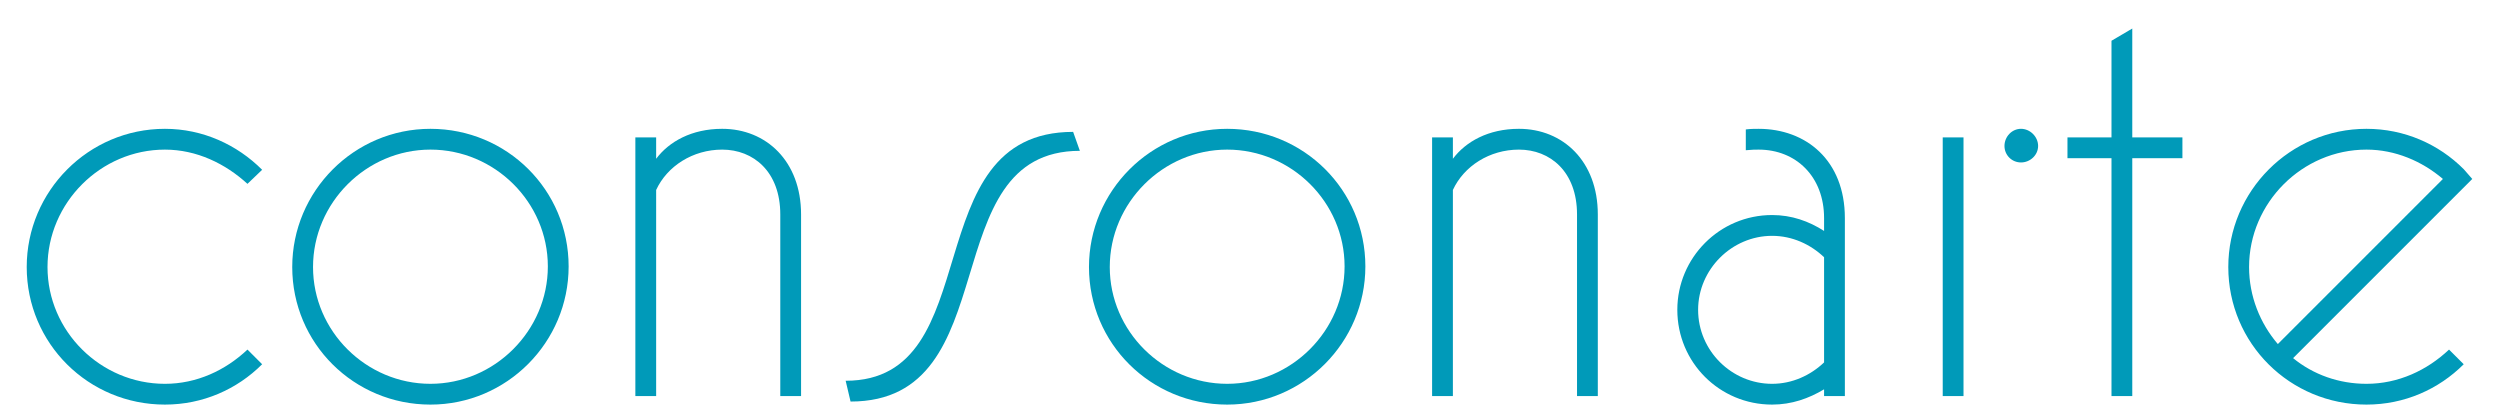 <?xml version="1.0" encoding="utf-8"?>
<!-- Generator: Adobe Illustrator 16.0.5, SVG Export Plug-In . SVG Version: 6.00 Build 0)  -->
<svg version="1.2" baseProfile="tiny" xmlns="http://www.w3.org/2000/svg" xmlns:xlink="http://www.w3.org/1999/xlink" x="0px"
	 y="0px" width="324.084px" height="54px" viewBox="0 0 324.084 54" xml:space="preserve">
<g id="Background_Color" display="none">
	
		<rect x="-33.56" y="-46" display="inline" fill="#0098AE" stroke="#000000" stroke-miterlimit="10" width="607.25" height="150.5"/>
</g>
<g id="consonarte">
	<rect x="119.274" y="6.5" display="none" fill="#3F87C7" width="134.583" height="34.333"/>
	<g>
		<path fill="#009AB9" d="M33.982,47.218c-3.25,3.25-7.689,5.231-12.604,5.231c-9.909,0-17.915-7.927-17.915-17.835
			c0-9.83,8.006-17.915,17.915-17.915c4.915,0,9.354,2.061,12.604,5.311l-1.903,1.823c-2.854-2.615-6.579-4.438-10.701-4.438
			c-8.323,0-15.22,6.896-15.22,15.22s6.896,15.141,15.22,15.141c4.122,0,7.848-1.744,10.701-4.439L33.982,47.218z"/>
		<path fill="#009AB9" d="M37.884,34.614c0-9.83,8.006-17.915,17.915-17.915s17.915,7.927,17.915,17.836
			c0,9.829-8.006,17.914-17.915,17.914S37.884,44.522,37.884,34.614z M55.799,49.755c8.323,0,15.22-6.896,15.22-15.22
			s-6.896-15.141-15.22-15.141s-15.22,6.896-15.22,15.22S47.476,49.755,55.799,49.755z"/>
		<path fill="#009AB9" d="M85.059,20.583c1.665-2.22,4.598-3.884,8.561-3.884c5.708,0,10.226,4.201,10.226,11.098V51.34h-2.695
			V27.797c0-5.549-3.488-8.402-7.531-8.402c-3.805,0-7.134,2.14-8.561,5.231V51.34h-2.695V17.809h2.695V20.583z"/>
		<path fill="#009AB9" d="M139.986,19.553c-19.183,0-9.195,32.501-29.726,32.501l-0.634-2.695c18.708,0,8.799-32.263,29.488-32.263
			L139.986,19.553z"/>
		<path fill="#009AB9" d="M141.168,34.614c0-9.83,8.006-17.915,17.915-17.915s17.915,7.927,17.915,17.836
			c0,9.829-8.006,17.914-17.915,17.914S141.168,44.522,141.168,34.614z M159.083,49.755c8.323,0,15.22-6.896,15.22-15.22
			s-6.896-15.141-15.22-15.141s-15.22,6.896-15.22,15.22S150.76,49.755,159.083,49.755z"/>
		<path fill="#009AB9" d="M188.343,20.583c1.665-2.22,4.598-3.884,8.561-3.884c5.708,0,10.226,4.201,10.226,11.098V51.34h-2.695
			V27.797c0-5.549-3.488-8.402-7.531-8.402c-3.805,0-7.134,2.14-8.561,5.231V51.34h-2.695V17.809h2.695V20.583z"/>
		<path fill="#009AB9" d="M239.157,51.34h-2.695v-0.872c-1.981,1.189-4.201,1.981-6.738,1.981c-6.817,0-12.287-5.469-12.287-12.286
			c0-6.738,5.47-12.287,12.287-12.287c2.537,0,4.757,0.793,6.738,2.062v-1.665c0-5.391-3.646-8.878-8.482-8.878
			c-0.396,0-0.872,0-1.665,0.079v-2.695c0.555-0.079,1.268-0.079,1.665-0.079c6.104,0,11.177,4.043,11.177,11.573V51.34z
			 M236.462,46.98V33.346c-1.744-1.665-4.122-2.774-6.738-2.774c-5.231,0-9.591,4.359-9.591,9.592c0,5.311,4.36,9.592,9.591,9.592
			C232.34,49.755,234.718,48.645,236.462,46.98z"/>
		<path fill="#009AB9" d="M254.537,51.34h-2.695V17.809h2.695V51.34z M261.988,16.699c1.188,0,2.22,1.03,2.22,2.22
			c0,1.188-1.031,2.14-2.22,2.14c-1.189,0-2.141-0.951-2.141-2.14C259.848,17.729,260.799,16.699,261.988,16.699z"/>
		<path fill="#009AB9" d="M282.915,20.504h-6.5V51.34h-2.695V20.504h-5.707v-2.695h5.707V5.284l2.695-1.585v14.109h6.5V20.504z"/>
		<path fill="#009AB9" d="M319.38,47.218c-3.25,3.25-7.689,5.231-12.604,5.231c-9.908,0-17.914-7.927-17.914-17.835
			c0-9.83,8.006-17.915,17.914-17.915c4.915,0,9.354,1.981,12.604,5.231l1.109,1.269l-23.226,23.226
			c2.615,2.141,5.945,3.33,9.512,3.33c4.122,0,7.848-1.744,10.702-4.439L319.38,47.218z M295.282,44.602l21.402-21.402
			c-2.695-2.299-6.183-3.805-9.909-3.805c-8.323,0-15.22,6.896-15.22,15.22C291.556,38.419,292.983,41.907,295.282,44.602z"/>
	</g>
</g>
<g id="Vox_in_musica" display="none">
	<g display="inline">
		<path d="M393.792,10.119h2.014v0.19c-0.323,0.151-0.494,0.304-0.494,0.551c0,0.228,0.133,0.551,0.38,1.063l2.716,5.51l2.451-5.244
			c0.209-0.418,0.38-0.873,0.38-1.216c0-0.304-0.133-0.551-0.456-0.664v-0.19h1.824v0.19c-0.171,0.095-0.398,0.418-0.589,0.816
			l-3.477,7.39h-0.569l-3.496-7.161c-0.266-0.514-0.514-0.836-0.684-1.045V10.119z"/>
		<path d="M403.272,14.279c0-2.412,1.881-4.445,4.389-4.445c2.223,0,4.236,1.786,4.236,4.332c0,2.355-1.938,4.369-4.37,4.369
			C405.077,18.535,403.272,16.521,403.272,14.279z M410.985,14.508c0-2.28-1.691-3.971-3.553-3.971
			c-1.805,0-3.324,1.292-3.324,3.362c0,2.223,1.785,3.914,3.571,3.914C409.39,17.813,410.985,16.673,410.985,14.508z"/>
		<path d="M415.868,14.032l-2.393-2.697c-0.342-0.398-0.627-0.741-0.988-1.025v-0.19h1.938v0.19
			c-0.189,0.057-0.285,0.151-0.285,0.284c0,0.096,0.057,0.209,0.152,0.323l2.203,2.451l1.9-1.995
			c0.285-0.304,0.398-0.513,0.398-0.684c0-0.19-0.151-0.305-0.342-0.38v-0.19h1.919v0.19c-0.476,0.398-0.778,0.702-1.196,1.158
			l-2.262,2.375l3.116,3.553c0.171,0.189,0.475,0.513,0.722,0.664v0.19h-2.279v-0.19c0.228-0.095,0.322-0.209,0.322-0.38
			c0-0.246-0.246-0.589-0.569-0.969l-1.938-2.203l-2.316,2.488c-0.19,0.19-0.418,0.513-0.418,0.741c0,0.151,0.075,0.266,0.284,0.322
			v0.19h-1.805v-0.19c0.323-0.209,0.627-0.589,0.931-0.931L415.868,14.032z"/>
		<path d="M426.167,11.146c0.531-0.381,1.045-0.932,1.387-1.312h0.189v7.162c0,0.627,0.248,0.912,0.627,1.063v0.19h-2.184v-0.19
			c0.379-0.171,0.627-0.437,0.627-0.949v-4.939c0-0.551-0.209-0.798-0.646-0.836V11.146z M426.528,6.054
			c0.266-0.209,0.437-0.418,0.664-0.684h0.209c0.209,0.266,0.399,0.475,0.665,0.703v0.209c-0.247,0.189-0.418,0.38-0.665,0.664
			h-0.189c-0.209-0.284-0.418-0.493-0.684-0.702V6.054z"/>
		<path d="M430.423,11.886c0-0.38-0.305-0.569-0.627-0.665v-0.189c0.475-0.323,0.969-0.76,1.33-1.197h0.228v1.254
			c0.589-0.437,1.596-1.254,3.229-1.254c1.615,0,3.039,0.836,3.039,3.191v4.065c0,0.532,0.172,0.836,0.666,0.95v0.209h-2.223v-0.209
			c0.36-0.095,0.626-0.418,0.626-0.854v-4.56c0-1.368-1.007-2.071-2.279-2.071c-1.083,0-2.223,0.476-3.059,1.254v5.415
			c0,0.398,0.228,0.74,0.646,0.816v0.209h-2.223v-0.209c0.438-0.076,0.646-0.456,0.646-0.893V11.886z"/>
		<path d="M443.665,11.031c0.476-0.267,1.064-0.817,1.369-1.197h0.209v1.254c0.93-0.778,1.842-1.254,3.039-1.254
			c1.102,0,2.033,0.532,2.469,1.349c1.179-0.987,2.109-1.349,3.477-1.349c1.539,0,2.527,1.159,2.527,2.451v4.958
			c0,0.456,0.209,0.684,0.665,0.816v0.19h-2.28v-0.19c0.494-0.095,0.684-0.38,0.684-0.873v-4.769c0-1.197-0.626-1.881-2.051-1.881
			c-0.95,0-1.938,0.513-2.773,1.216v5.167c0,0.551,0.151,0.969,0.627,1.14v0.19h-2.223v-0.19c0.455-0.113,0.664-0.551,0.664-1.025
			v-4.56c0-1.272-0.912-1.938-2.07-1.938c-1.025,0-1.805,0.418-2.754,1.272v5.396c0,0.475,0.266,0.741,0.645,0.854v0.19h-2.223
			v-0.19c0.361-0.151,0.646-0.418,0.646-0.854v-5.262c0-0.456-0.361-0.627-0.646-0.646V11.031z"/>
		<path d="M458.238,11.126c0.552-0.304,1.045-0.76,1.463-1.254h0.209v5.547c0,1.406,0.608,2.337,2.299,2.337
			c1.159,0,2.128-0.475,3.04-1.254v-4.597c0-0.438-0.285-0.589-0.703-0.589v-0.19c0.664-0.398,1.063-0.816,1.481-1.254h0.151v6.517
			c0,0.437,0.248,0.702,0.703,0.702v0.19c-0.588,0.323-1.082,0.816-1.463,1.234h-0.189v-1.234c-0.684,0.589-1.957,1.234-3.229,1.234
			c-1.919,0-3.021-1.158-3.021-2.812v-3.628c0-0.627-0.323-0.76-0.741-0.76V11.126z"/>
		<path d="M468.518,16.351c0.778,1.007,1.71,1.481,2.716,1.481c1.178,0,1.862-0.703,1.862-1.425c0-0.323-0.151-0.665-0.418-0.912
			c-0.76-0.76-2.659-1.216-3.534-2.09c-0.455-0.455-0.588-0.969-0.588-1.443c0-1.349,1.215-2.108,2.659-2.108
			c0.722,0,1.558,0.247,2.204,0.551l0.189,1.539h-0.246c-0.343-0.836-1.254-1.425-2.28-1.425c-1.103,0-1.69,0.646-1.69,1.272
			c0,0.209,0.076,0.589,0.379,0.893c0.761,0.741,2.565,1.083,3.648,2.146c0.285,0.285,0.551,0.761,0.551,1.35
			c0,1.158-0.912,2.317-2.964,2.317c-1.007,0-1.767-0.361-2.45-0.646l-0.229-1.5H468.518z"/>
		<path d="M475.376,11.146c0.532-0.381,1.045-0.932,1.387-1.312h0.19v7.162c0,0.627,0.247,0.912,0.627,1.063v0.19h-2.185v-0.19
			c0.38-0.171,0.627-0.437,0.627-0.949v-4.939c0-0.551-0.209-0.798-0.646-0.836V11.146z M475.737,6.054
			c0.266-0.209,0.438-0.418,0.665-0.684h0.209c0.209,0.266,0.399,0.475,0.665,0.703v0.209c-0.247,0.189-0.418,0.38-0.665,0.664
			h-0.19c-0.209-0.284-0.418-0.493-0.684-0.702V6.054z"/>
		<path d="M486.624,16.673c-0.95,1.178-2.147,1.843-3.553,1.843c-2.527,0-4.009-2.127-4.009-4.236c0-2.735,1.957-4.445,4.255-4.445
			c1.35,0,2.318,0.665,3.002,1.406l-0.627,1.349h-0.171c-0.151-1.007-0.987-2.052-2.432-2.052c-1.653,0-3.115,1.197-3.115,3.495
			c0,1.463,0.969,3.667,3.4,3.667c1.026,0,2.09-0.57,2.812-1.425L486.624,16.673z"/>
		<path d="M488.79,11.829c-0.113-0.475-0.229-0.779-0.398-1.254c0.797-0.456,1.729-0.722,2.754-0.722
			c0.874,0,1.634,0.228,2.166,0.74c0.76,0.761,0.855,1.977,0.988,3.647c0.113,1.406,0.094,2.736,0.627,3.268
			c0.075,0.076,0.209,0.114,0.379,0.114c0.152,0,0.323-0.038,0.476-0.095l0.114,0.494c-0.381,0.171-0.703,0.246-1.008,0.246
			c-0.588,0-1.025-0.342-1.139-0.911c-0.97,0.569-2.09,1.14-3.325,1.14c-1.843,0-2.583-1.197-2.583-2.375
			c0-2.545,2.811-3.001,5.395-3.286c-0.113-1.52-0.74-2.28-2.146-2.28c-1.159,0-2.014,0.476-2.185,1.273H488.79z M493.331,13.501
			c-2.983,0.38-4.617,0.854-4.617,2.412c0,1.045,0.646,1.862,1.9,1.862c0.931,0,1.975-0.438,3.001-1.103
			C493.482,15.78,493.425,14.564,493.331,13.501z"/>
	</g>
	<g display="inline">
		<path d="M353.958,34.422c0.459-0.289,1.395-0.952,2.618-0.952c1.836,0,3.314,1.615,3.314,3.739c0,1.87-1.444,3.893-3.722,3.893
			c-0.901,0-1.582-0.288-2.211-0.696v2.89c0,0.459,0.153,0.748,0.578,0.884v0.187h-1.938v-0.187c0.425-0.17,0.527-0.476,0.527-0.867
			v-7.785c0-0.408-0.221-0.663-0.578-0.73v-0.153c0.561-0.374,1.104-0.952,1.274-1.122h0.136V34.422z M353.958,39.64
			c0.782,0.596,1.633,0.918,2.278,0.918c1.598,0,2.855-1.359,2.855-3.161c0-1.87-1.343-3.213-2.821-3.213
			c-0.936,0-1.717,0.374-2.312,0.884V39.64z"/>
		<path d="M361.522,35.374c0-0.323-0.187-0.663-0.577-0.715l0.034-0.152c0.526-0.357,0.85-0.68,1.207-1.037h0.17v1.496
			c1.258-1.173,2.073-1.598,3.246-1.496l0.255,1.394h-0.136c-0.204-0.237-0.477-0.595-1.105-0.595c-0.9,0-1.887,1.037-2.26,1.479
			v4.182c0,0.477,0.136,0.766,0.526,0.901V41h-1.938v-0.17c0.407-0.136,0.577-0.561,0.577-0.986V35.374z"/>
		<path d="M366.079,37.447c0-2.159,1.684-3.978,3.927-3.978c1.989,0,3.791,1.598,3.791,3.876c0,2.107-1.733,3.909-3.909,3.909
			C367.694,41.255,366.079,39.453,366.079,37.447z M372.981,37.651c0-2.04-1.514-3.553-3.18-3.553c-1.614,0-2.975,1.156-2.975,3.009
			c0,1.989,1.598,3.502,3.195,3.502C371.553,40.609,372.981,39.589,372.981,37.651z"/>
		<path d="M380.087,29.611c0.492-0.306,0.936-0.663,1.275-1.037h0.221v10.607c0,0.373,0.187,0.714,0.611,0.73v0.221
			c-0.492,0.272-0.918,0.681-1.24,1.105h-0.221v-0.986c-0.545,0.442-1.445,0.969-2.482,0.969c-2.277,0-3.604-1.938-3.604-3.757
			c0-2.498,2.006-3.978,3.842-3.978c0.73,0,1.58,0.307,2.261,0.833V30.41c0-0.374-0.392-0.595-0.663-0.578V29.611z M380.75,35.322
			c-0.612-0.748-1.445-1.24-2.38-1.24c-1.529,0-2.873,1.24-2.873,3.195c0,1.479,1.003,3.247,2.941,3.247
			c0.748,0,1.648-0.34,2.312-0.918V35.322z"/>
		<path d="M383.249,34.626c0.492-0.272,0.936-0.681,1.309-1.122h0.188v4.963c0,1.259,0.543,2.091,2.057,2.091
			c1.037,0,1.904-0.425,2.72-1.121v-4.114c0-0.391-0.255-0.526-0.629-0.526v-0.17c0.595-0.357,0.952-0.731,1.325-1.122h0.137v5.83
			c0,0.392,0.221,0.629,0.629,0.629v0.17c-0.527,0.289-0.969,0.731-1.309,1.105h-0.17v-1.105c-0.612,0.527-1.752,1.105-2.891,1.105
			c-1.717,0-2.702-1.037-2.702-2.516v-3.247c0-0.561-0.289-0.68-0.663-0.68V34.626z"/>
		<path d="M398.735,39.589c-0.85,1.054-1.921,1.649-3.179,1.649c-2.261,0-3.587-1.904-3.587-3.791c0-2.447,1.751-3.978,3.808-3.978
			c1.207,0,2.074,0.595,2.687,1.258l-0.562,1.207h-0.153c-0.136-0.901-0.884-1.836-2.176-1.836c-1.479,0-2.787,1.071-2.787,3.128
			c0,1.309,0.867,3.28,3.043,3.28c0.918,0,1.869-0.51,2.516-1.274L398.735,39.589z"/>
		<path d="M406.505,39.198c-0.731,1.189-1.785,2.022-3.281,2.022c-2.176,0-3.519-1.699-3.519-3.927c0-2.277,1.513-3.808,3.536-3.808
			c2.549,0,2.719,2.244,3.28,2.312l0.103,0.306l-6.053,1.7c0.341,1.598,1.225,2.668,2.84,2.668c1.002,0,2.107-0.68,2.702-1.58
			L406.505,39.198z M405.417,35.884c-0.459-1.088-1.293-1.819-2.346-1.819c-1.836,0-2.652,1.53-2.567,3.179L405.417,35.884z"/>
		<path d="M408.272,35.374c0-0.323-0.188-0.663-0.578-0.715l0.034-0.152c0.527-0.357,0.851-0.68,1.207-1.037h0.17v1.496
			c1.258-1.173,2.073-1.598,3.247-1.496l0.255,1.394h-0.136c-0.205-0.237-0.477-0.595-1.105-0.595c-0.9,0-1.887,1.037-2.261,1.479
			v4.182c0,0.477,0.136,0.766,0.526,0.901V41h-1.938v-0.17c0.408-0.136,0.578-0.561,0.578-0.986V35.374z"/>
		<path d="M422.688,36.853c-0.681,0-0.867,0.102-1.123,0.544h-0.17l0.323-1.275h7.615c0.442,0,0.663-0.17,0.867-0.561h0.136v1.274
			h-3.654c0.203,2.397-1.514,4.454-3.927,4.454c-2.584,0-4.352-1.751-4.352-4.165c0-1.802,1.139-3.467,3.026-3.978
			c-0.986-0.289-1.904-0.935-1.904-2.261c0-1.274,0.969-2.243,2.328-2.243c0.459,0,0.782,0.118,1.293,0.356l0.407-0.374h0.119
			l0.272,1.904h-0.205c-0.51-0.867-1.104-1.258-1.801-1.258c-1.004,0-1.547,0.833-1.547,1.495c0,1.445,1.189,2.04,2.668,2.074v0.595
			c-2.328,0.119-3.773,1.581-3.773,3.485c0,1.853,1.359,3.586,3.535,3.586c2.041,0,3.366-1.513,3.23-3.654H422.688z"/>
		<path d="M437.376,34.422c0.459-0.289,1.395-0.952,2.617-0.952c1.836,0,3.315,1.615,3.315,3.739c0,1.87-1.445,3.893-3.723,3.893
			c-0.901,0-1.581-0.288-2.21-0.696v2.89c0,0.459,0.152,0.748,0.578,0.884v0.187h-1.938v-0.187c0.424-0.17,0.526-0.476,0.526-0.867
			v-7.785c0-0.408-0.221-0.663-0.578-0.73v-0.153c0.562-0.374,1.104-0.952,1.274-1.122h0.137V34.422z M437.376,39.64
			c0.781,0.596,1.632,0.918,2.277,0.918c1.598,0,2.855-1.359,2.855-3.161c0-1.87-1.342-3.213-2.821-3.213
			c-0.935,0-1.717,0.374-2.312,0.884V39.64z"/>
		<path d="M444.347,34.626c0.492-0.272,0.935-0.681,1.309-1.122h0.187v4.963c0,1.259,0.544,2.091,2.058,2.091
			c1.036,0,1.903-0.425,2.719-1.121v-4.114c0-0.391-0.255-0.526-0.629-0.526v-0.17c0.596-0.357,0.952-0.731,1.326-1.122h0.136v5.83
			c0,0.392,0.222,0.629,0.63,0.629v0.17c-0.527,0.289-0.97,0.731-1.31,1.105h-0.17v-1.105c-0.612,0.527-1.751,1.105-2.89,1.105
			c-1.717,0-2.703-1.037-2.703-2.516v-3.247c0-0.561-0.289-0.68-0.662-0.68V34.626z"/>
		<path d="M452.829,29.679c0.459-0.322,0.867-0.662,1.189-1.02h0.205v5.915c0.917-0.747,1.887-1.104,2.686-1.104
			c1.853,0,3.434,1.598,3.434,3.706c0,2.312-1.666,4.062-3.876,4.062c-1.258,0-2.192-0.392-3.434-1.241v-0.204
			c0.204-0.017,0.356-0.221,0.356-0.441v-8.788c0-0.374-0.203-0.697-0.561-0.731V29.679z M454.224,39.13
			c0,0.323,0.102,0.714,0.305,0.901c0.408,0.425,1.156,0.629,1.819,0.629c1.853,0,3.145-1.394,3.145-3.332
			c0-1.733-1.155-3.179-2.906-3.179c-0.867,0-1.632,0.357-2.362,1.037V39.13z"/>
		<path d="M461.601,29.696c0.459-0.357,0.918-0.782,1.225-1.139h0.187v11.27c0,0.425,0.067,0.833,0.577,0.986V41h-1.954v-0.187
			c0.476-0.153,0.544-0.596,0.544-0.952V31.09c0-0.765-0.068-1.173-0.578-1.224V29.696z"/>
		<path d="M464.831,34.643c0.476-0.34,0.935-0.833,1.24-1.173h0.17v6.408c0,0.562,0.222,0.816,0.562,0.952V41h-1.955v-0.17
			c0.341-0.153,0.562-0.391,0.562-0.85v-4.42c0-0.493-0.188-0.714-0.578-0.748V34.643z M465.153,30.087
			c0.238-0.187,0.392-0.374,0.596-0.611h0.187c0.187,0.237,0.357,0.425,0.595,0.629v0.187c-0.221,0.17-0.373,0.34-0.595,0.595h-0.17
			c-0.187-0.255-0.374-0.441-0.612-0.629V30.087z"/>
		<path d="M468.604,39.3c0.697,0.901,1.529,1.326,2.431,1.326c1.054,0,1.666-0.629,1.666-1.274c0-0.289-0.136-0.596-0.374-0.816
			c-0.68-0.68-2.38-1.088-3.162-1.87c-0.408-0.407-0.526-0.866-0.526-1.291c0-1.207,1.088-1.888,2.38-1.888
			c0.646,0,1.394,0.222,1.972,0.493l0.17,1.377h-0.222c-0.305-0.748-1.121-1.274-2.039-1.274c-0.986,0-1.513,0.577-1.513,1.139
			c0,0.187,0.067,0.526,0.34,0.799c0.68,0.663,2.294,0.969,3.264,1.921c0.255,0.255,0.493,0.68,0.493,1.207
			c0,1.037-0.816,2.073-2.652,2.073c-0.9,0-1.58-0.322-2.192-0.578l-0.204-1.343H468.604z"/>
		<path d="M474.673,29.628c0.511-0.322,0.97-0.799,1.275-1.104h0.137v6.085c0.799-0.629,1.717-1.139,2.855-1.139
			c1.513,0,2.754,0.782,2.754,2.855v3.672c0,0.408,0.187,0.714,0.561,0.816V41h-1.972v-0.187c0.407-0.086,0.577-0.459,0.577-0.851
			v-3.79c0-1.343-0.799-2.04-2.006-2.04c-0.951,0-1.938,0.356-2.77,1.104v4.879c0,0.323,0.17,0.595,0.543,0.697V41h-1.955v-0.187
			c0.442-0.103,0.578-0.527,0.578-0.97v-9.28c0-0.408-0.136-0.715-0.578-0.748V29.628z"/>
		<path d="M489.922,39.198c-0.731,1.189-1.784,2.022-3.28,2.022c-2.176,0-3.52-1.699-3.52-3.927c0-2.277,1.514-3.808,3.536-3.808
			c2.55,0,2.72,2.244,3.28,2.312l0.103,0.306l-6.052,1.7c0.34,1.598,1.225,2.668,2.839,2.668c1.003,0,2.108-0.68,2.702-1.58
			L489.922,39.198z M488.834,35.884c-0.459-1.088-1.292-1.819-2.346-1.819c-1.836,0-2.651,1.53-2.567,3.179L488.834,35.884z"/>
		<path d="M491.69,35.374c0-0.323-0.188-0.663-0.578-0.715l0.034-0.152c0.527-0.357,0.851-0.68,1.207-1.037h0.17v1.496
			c1.258-1.173,2.073-1.598,3.247-1.496l0.255,1.394h-0.136c-0.205-0.237-0.477-0.595-1.105-0.595c-0.9,0-1.887,1.037-2.261,1.479
			v4.182c0,0.477,0.136,0.766,0.526,0.901V41h-1.938v-0.17c0.408-0.136,0.578-0.561,0.578-0.986V35.374z"/>
	</g>
	<line display="inline" fill="#009AB9" stroke="#009AB9" stroke-miterlimit="10" x1="1.19" y1="47" x2="250.44" y2="47"/>
</g>
</svg>
